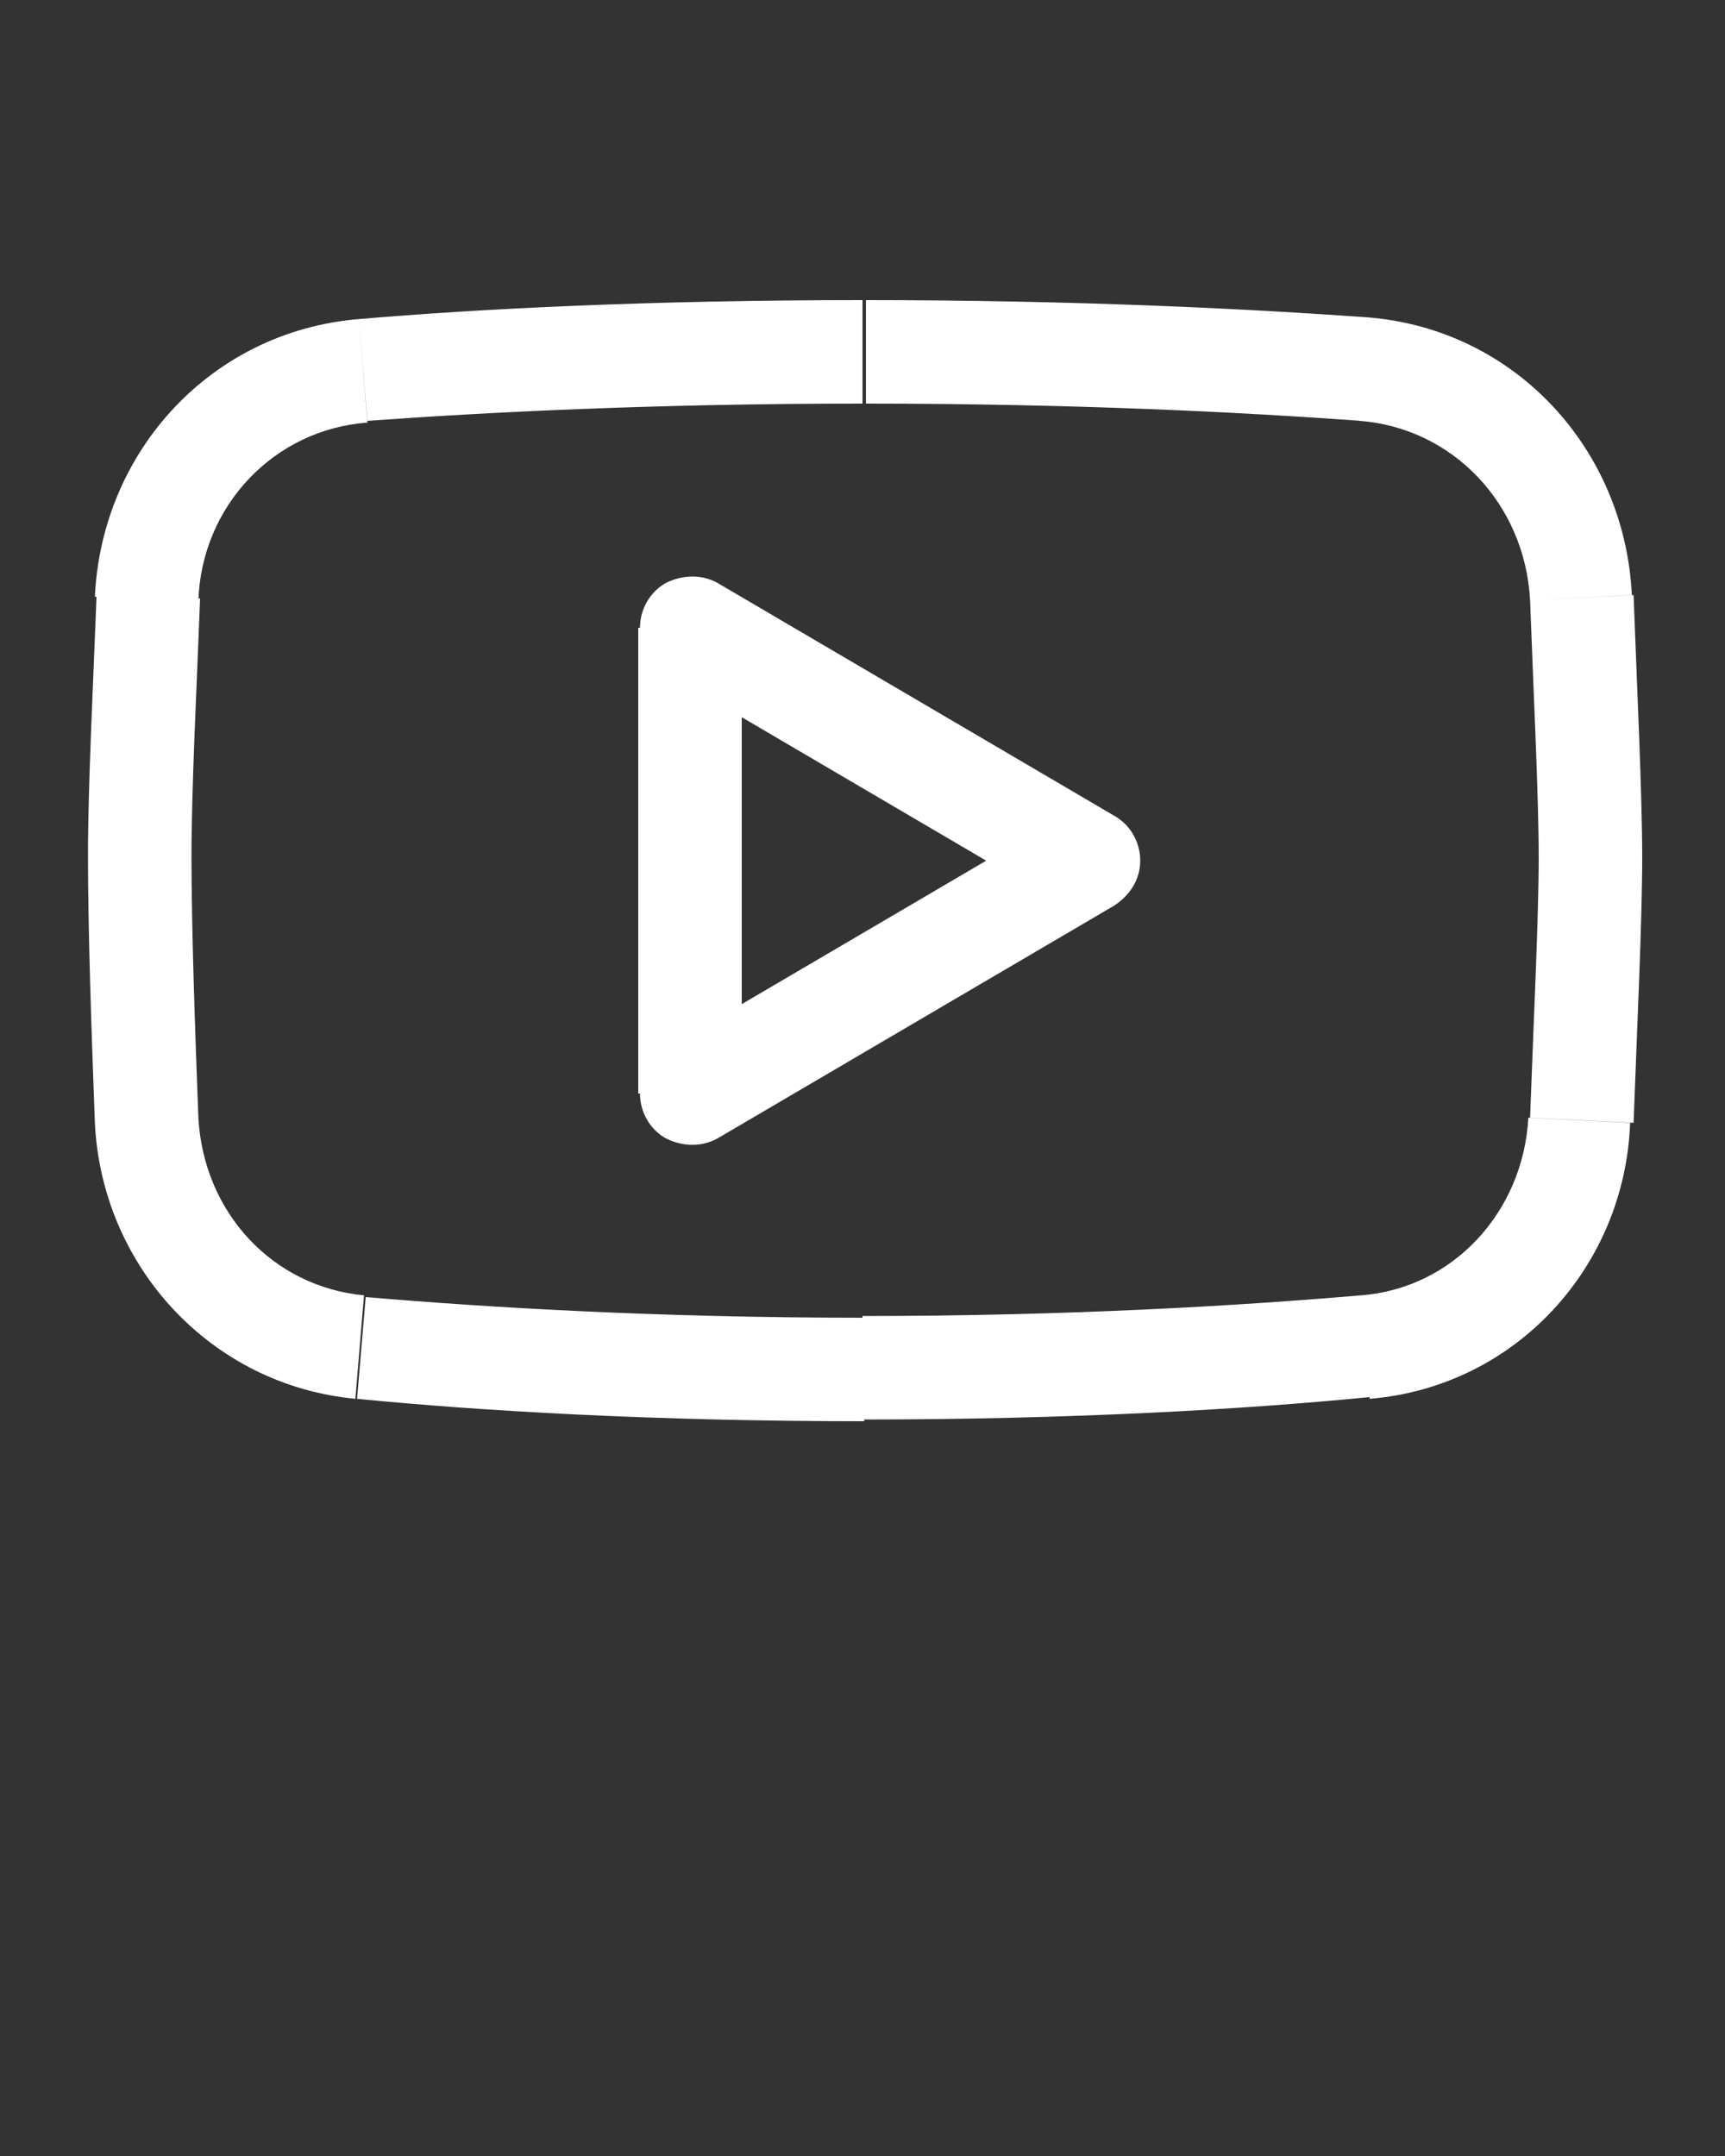 <svg version="1.2" xmlns="http://www.w3.org/2000/svg" viewBox="0 0 100 125" width="100" height="125">
	<rect x="0" y="0" width="100" height="125" fill="#333333" stroke="none"/>
	<title>icone_youtube-svg</title>
	<style>
		.s0 { fill: #ffffff } 
	</style>
	<g id="Layer 1">
		<path class="s0" d="m11.5 34.8c0.2-5.5 4.4-9.9 9.8-10.3l-0.5-6c-8.5 0.7-14.9 7.6-15.3 16.1zm9.8-10.4c6.9-0.5 16.6-1 28.7-1v-6c-12.3 0-22.2 0.5-29.2 1.1zm-9.8 40.4c-0.2-5.2-0.4-11.1-0.4-15.2h-6c0 4.3 0.2 10.2 0.4 15.5zm9.6 10.3c-5.3-0.5-9.3-4.8-9.6-10.3l-6 0.3c0.4 8.3 6.7 15.2 15.1 16zm57.8 0c-7 0.6-16.9 1.2-28.9 1.2v6c12.2 0 22.3-0.6 29.4-1.3zm9.7-10.3c-0.3 5.5-4.4 9.9-9.7 10.3l0.5 6c8.5-0.7 14.8-7.7 15.1-16zm0.1-30c0.2 5.4 0.5 11.4 0.5 14.9h6c0-3.6-0.3-9.8-0.5-15.2zm-9.9-10.4c5.4 0.4 9.6 4.8 9.9 10.4l5.9-0.3c-0.4-8.4-6.7-15.4-15.3-16.1zm-15.7 25.5l1.5 2.6c0.9-0.6 1.5-1.5 1.5-2.6 0-1.1-0.6-2.1-1.5-2.6zm-23-13.5l1.5-2.6c-0.9-0.5-2-0.5-3 0-0.9 0.5-1.5 1.5-1.5 2.6zm0 27h-3c0 1.1 0.6 2.1 1.5 2.6 1 0.5 2.1 0.5 3 0zm-29-13.7c0-4 0.3-9.8 0.5-15l-6-0.2c-0.2 5.2-0.5 11-0.5 15.2zm-2.5-15.1l-3-0.1zm0 30.4l3-0.2zm41.5 11.4c-12 0-21.9-0.6-28.9-1.2l-0.5 5.9c7.1 0.7 17.2 1.3 29.4 1.3zm-29.1 1.8l0.2-3zm58.3 0l0.3 3zm9.9-28.5c0 3.5-0.3 9.6-0.5 15.1l6 0.3c0.2-5.5 0.5-11.7 0.5-15.4zm2.5 15.3l-3-0.2zm0-30.3l-3 0.2zm-41.5-11.3c12.1 0 21.8 0.5 28.7 1l0.4-6c-7-0.5-16.9-1-29.1-1zm28.9-2l-0.2 3zm-57.9 0l-0.2-3zm43.4 25.9l-23-13.5-3 5.2 23 13.5zm-23 18.7l23-13.5-3-5.2-23 13.5zm-4.6-29.6v27h6v-27z"/>
	</g>
</svg>